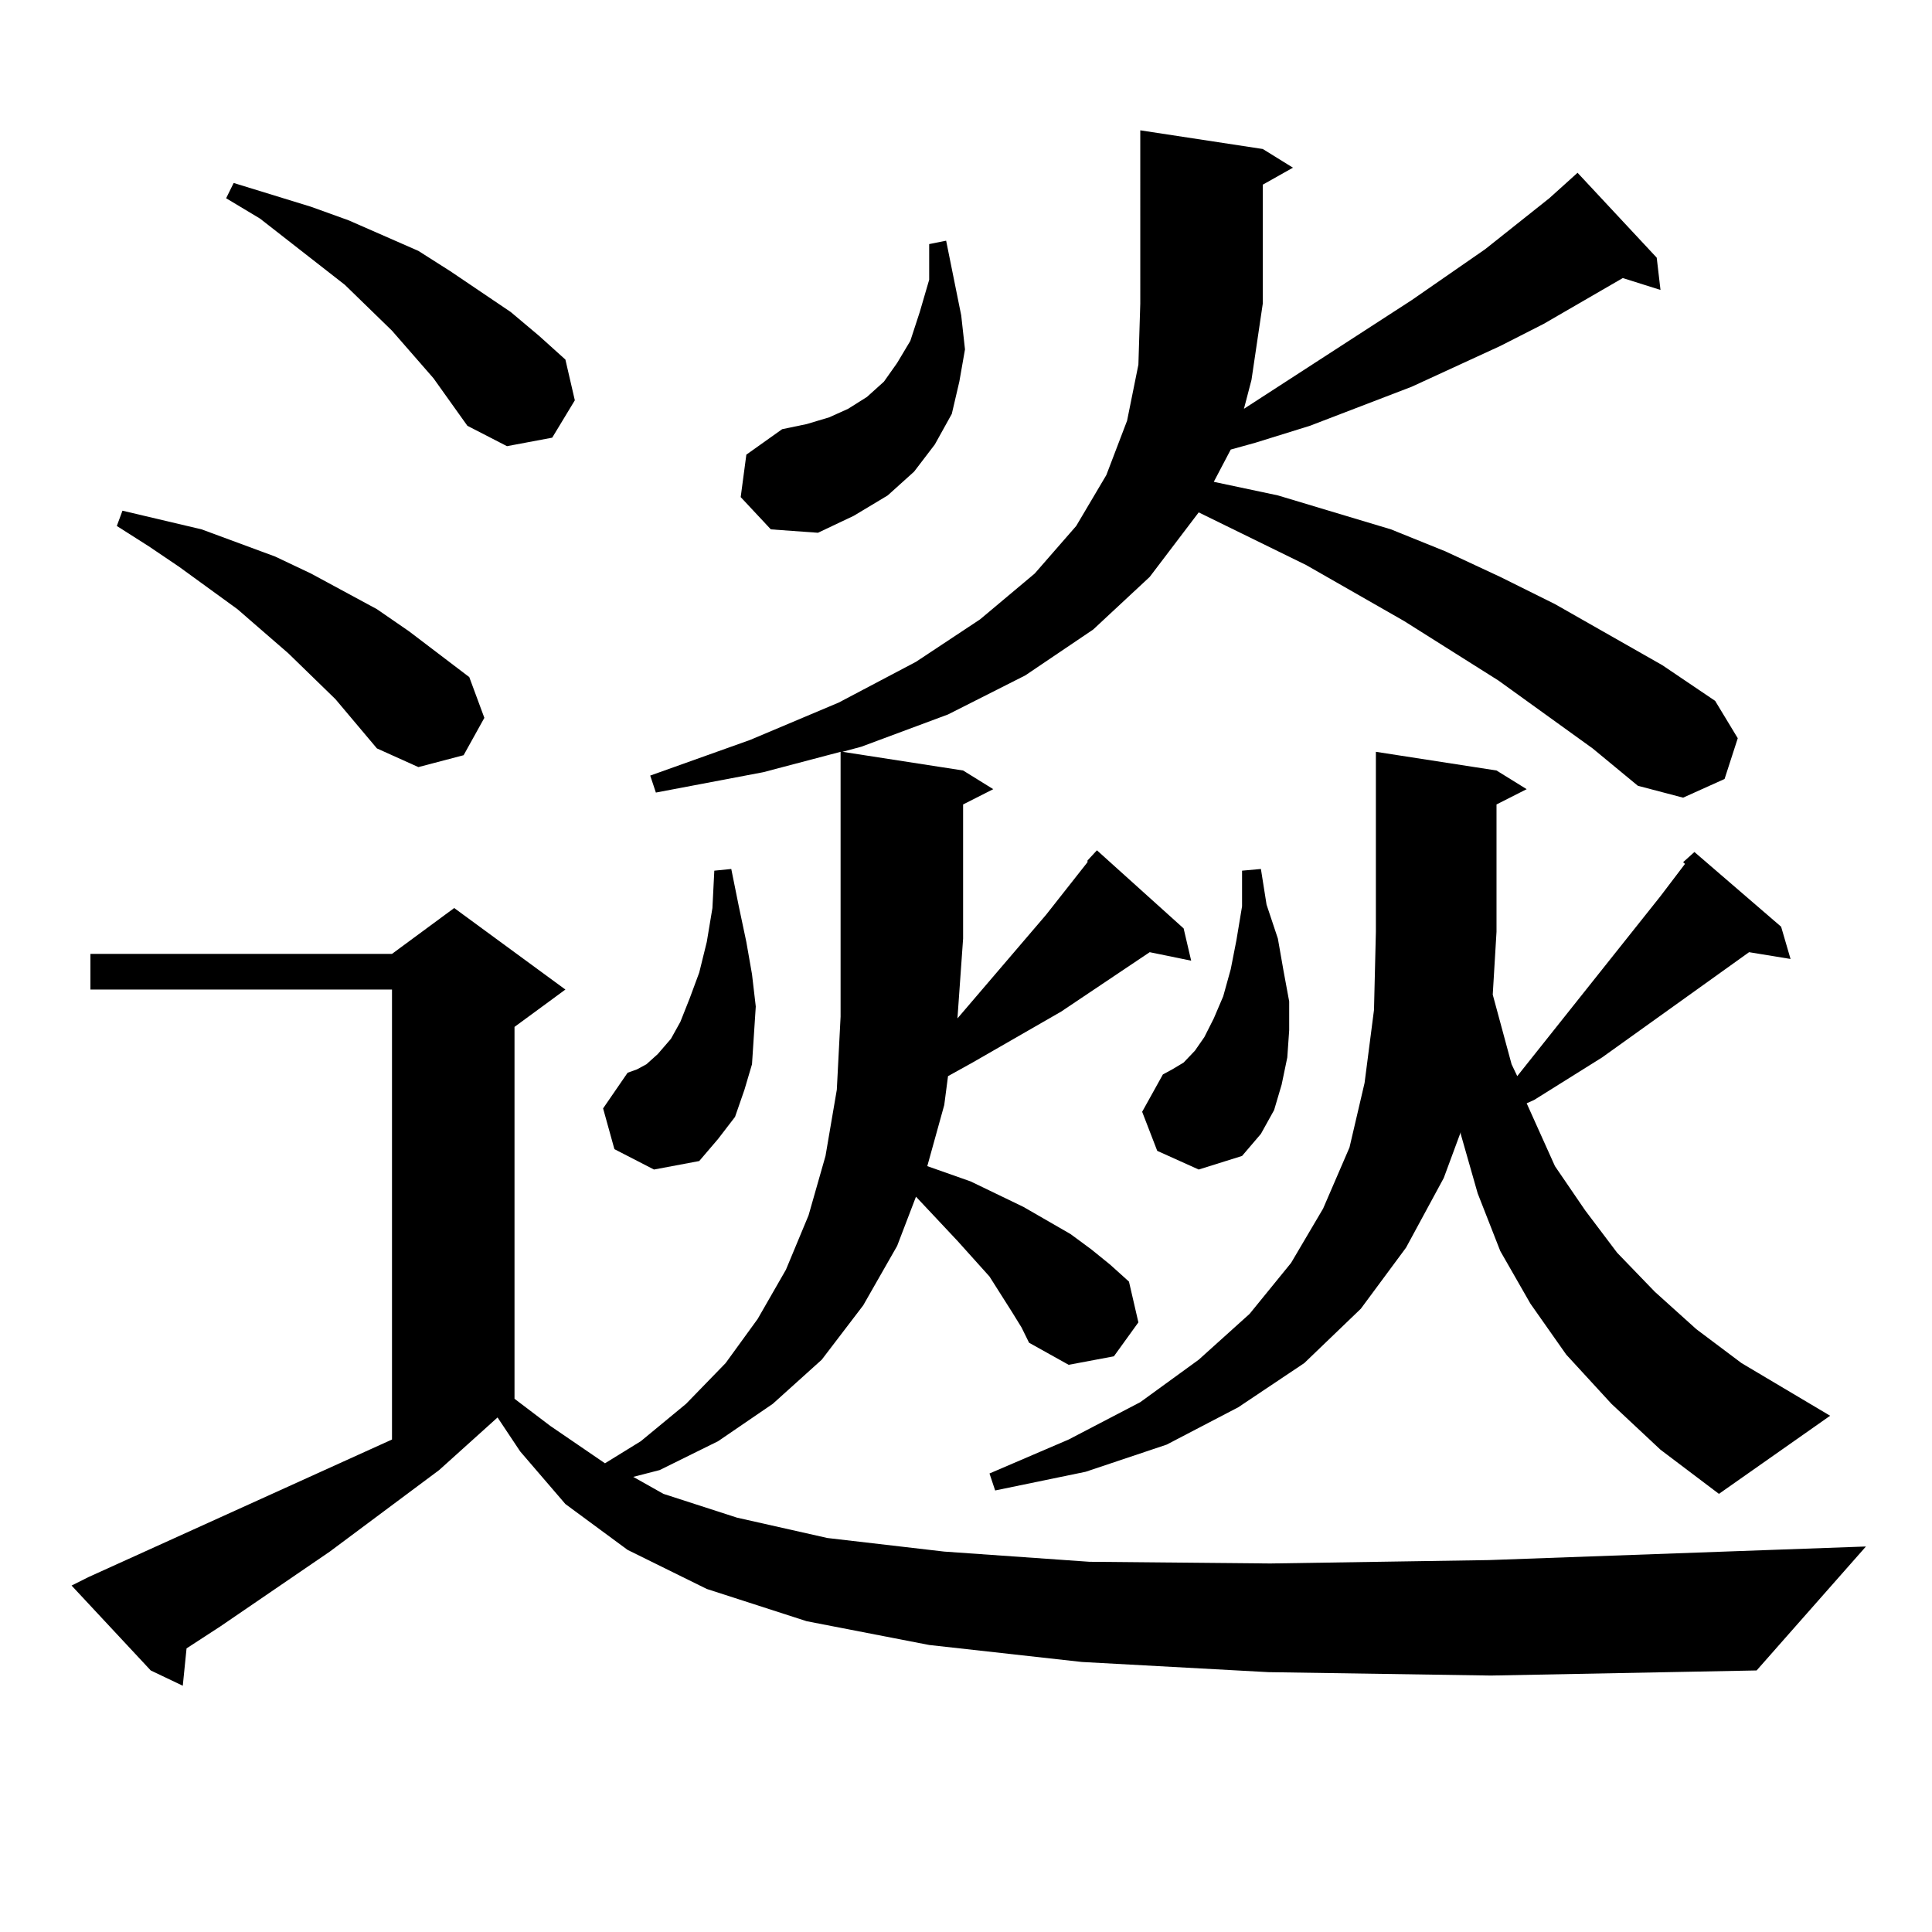 <?xml version="1.0" encoding="utf-8"?>
<!-- Generator: Adobe Illustrator 16.0.0, SVG Export Plug-In . SVG Version: 6.00 Build 0)  -->
<!DOCTYPE svg PUBLIC "-//W3C//DTD SVG 1.1//EN" "http://www.w3.org/Graphics/SVG/1.1/DTD/svg11.dtd">
<svg version="1.1" id="图层_1" xmlns="http://www.w3.org/2000/svg" xmlns:xlink="http://www.w3.org/1999/xlink" x="0px" y="0px"
	 width="1000px" height="1000px" viewBox="0 0 1000 1000" enable-background="new 0 0 1000 1000" xml:space="preserve">
<path d="M656.545,865.504l-96.583-5.273l-79.022-8.789l-63.413-12.305l-51.706-16.699l-40.975-20.215l-32.194-23.73l-23.414-27.246
	l-11.707-17.578l-30.243,27.246l-56.584,42.188l-56.584,38.672l-17.561,11.426l-1.951,19.336l-16.585-7.91L37.048,820.68l8.78-4.395
	l157.069-71.191v-232.91H46.804v-18.457h156.094l32.194-23.73l57.559,42.188l-26.341,19.336V724l18.536,14.063l28.292,19.336
	l18.536-11.426l23.414-19.336l20.487-21.094l16.585-22.852l14.634-25.488l11.707-28.125l8.78-30.762l5.854-34.277l1.951-37.793
	V389.137l-39.999,10.547l-55.608,10.547l-2.927-8.789l51.706-18.457l45.853-19.336l39.999-21.094l33.17-21.973l28.292-23.73
	l21.463-24.609l15.609-26.367l10.731-28.125l5.854-29.004l0.976-31.641V67.457l63.413,9.668l15.609,9.668l-15.609,8.789v61.523
	l-5.854,39.551l-3.902,14.941l86.827-56.25l38.048-26.367l33.17-26.367l14.634-13.184l40.975,43.945l1.951,16.699l-19.512-6.152
	l-40.975,23.73l-22.438,11.426l-45.853,21.094l-52.682,20.215l-28.292,8.789l-12.683,3.516l-8.78,16.699l33.17,7.031l29.268,8.789
	L719.958,274l28.292,11.426l28.292,13.184l28.292,14.063l55.608,31.641l27.316,18.457l11.707,19.336l-6.829,21.094l-21.463,9.668
	l-23.414-6.152l-23.414-19.336l-48.779-35.156l-48.779-30.762l-50.73-29.004l-55.608-27.246l-25.365,33.398l-29.268,27.246
	l-35.121,23.73l-39.999,20.215L445.818,386.5l-9.756,2.637l62.438,9.668l15.609,9.668l-15.609,7.91v69.434l-2.927,41.309
	l45.853-53.613l21.463-27.246v-0.879l4.878-5.273l44.877,40.43l3.902,16.699l-21.463-4.395l-45.853,30.762l-45.853,26.367
	l-12.683,7.031l-1.951,14.941l-8.78,31.641l22.438,7.91l27.316,13.184l24.39,14.063l10.731,7.91l9.756,7.91l9.756,8.789
	l4.878,21.094l-12.683,17.578l-23.414,4.395l-20.487-11.426l-3.902-7.91l-4.878-7.91l-11.707-18.457l-16.585-18.457L474.11,619.41
	l-9.756,25.488l-17.561,30.762l-21.463,28.125l-25.365,22.852l-28.292,19.336l-30.243,14.941l-13.658,3.516l15.609,8.789
	l38.048,12.305l46.828,10.547l60.486,7.031l75.12,5.273l93.656,0.879l113.168-1.758l195.117-7.031l-56.584,64.16l-137.558,2.637
	L656.545,865.504z M173.63,361.891l-24.39-23.73L122.9,315.309l-30.243-21.973l-15.609-10.547l-16.585-10.547l2.927-7.91
	L104.364,274l38.048,14.063l18.536,8.789l34.146,18.457l16.585,11.426l31.218,23.73l7.805,21.094l-10.731,19.336l-23.414,6.152
	l-21.463-9.668L173.63,361.891z M224.361,195.777l-21.463-24.609l-24.39-23.73l-43.901-34.277l-17.561-10.547l3.902-7.91
	l39.999,12.305l19.512,7.031l36.097,15.82l16.585,10.547l31.218,21.094l14.634,12.305l13.658,12.305l4.878,21.094l-11.707,19.336
	l-23.414,4.395l-20.487-10.547L224.361,195.777z M318.017,594.801l-5.854-21.094l12.683-18.457l4.878-1.758l4.878-2.637l5.854-5.273
	l6.829-7.91l4.878-8.789l4.878-12.305l4.878-13.184l3.902-15.82l2.927-17.578l0.976-19.336l8.78-0.879l3.902,19.336l3.902,18.457
	l2.927,16.699l1.951,16.699l-0.976,14.941l-0.976,14.941l-3.902,13.184l-4.878,14.063l-8.78,11.426l-9.756,11.426l-23.414,4.395
	L318.017,594.801z M383.381,257.301l2.927-21.973l18.536-13.184l12.683-2.637l11.707-3.516l9.756-4.395l9.756-6.152l8.78-7.91
	l6.829-9.668l6.829-11.426l4.878-14.941l4.878-16.699v-18.457l8.78-1.758l7.805,38.672l1.951,17.578l-2.927,16.699l-3.902,16.699
	l-8.78,15.82l-10.731,14.063l-13.658,12.305l-17.561,10.547l-18.536,8.789L398.99,274L383.381,257.301z M834.102,726.637
	l-23.414-25.488l-18.536-26.367l-15.609-27.246l-11.707-29.883l-8.78-30.762v-0.879l-8.78,23.73l-19.512,36.035l-23.414,31.641
	l-29.268,28.125l-34.146,22.852l-37.072,19.336l-41.95,14.063l-46.828,9.668l-2.927-8.789l40.975-17.578l37.072-19.336
	l30.243-21.973l26.341-23.73l21.463-26.367l16.585-28.125l13.658-31.641l7.805-33.398l4.878-37.793l0.976-40.43v-93.164
	l62.438,9.668l15.609,9.668l-15.609,7.91v65.918l-1.951,32.52l9.756,36.035l2.927,6.152l74.145-93.164l12.683-16.699l-0.976-0.879
	l5.854-5.273l44.877,38.672l4.878,16.699l-21.463-3.516l-76.096,54.492l-35.121,21.973l-3.902,1.758l14.634,32.52l15.609,22.852
	l16.585,21.973l19.512,20.215l21.463,19.336l23.414,17.578l45.853,27.246l-57.56,40.43l-30.243-22.852L834.102,726.637z
	 M598.985,595.68l-7.805-20.215l10.731-19.336l4.878-2.637l5.854-3.516l5.854-6.152l4.878-7.031l4.878-9.668l4.878-11.426
	l3.902-14.063l2.927-14.941l2.927-17.578V450.66l9.756-0.879l2.927,18.457l5.854,17.578l2.927,16.699l2.927,15.82v14.941
	l-0.976,14.063l-2.927,14.063l-3.902,13.184l-6.829,12.305l-9.756,11.426l-22.438,7.031L598.985,595.68z"/>
</svg>
